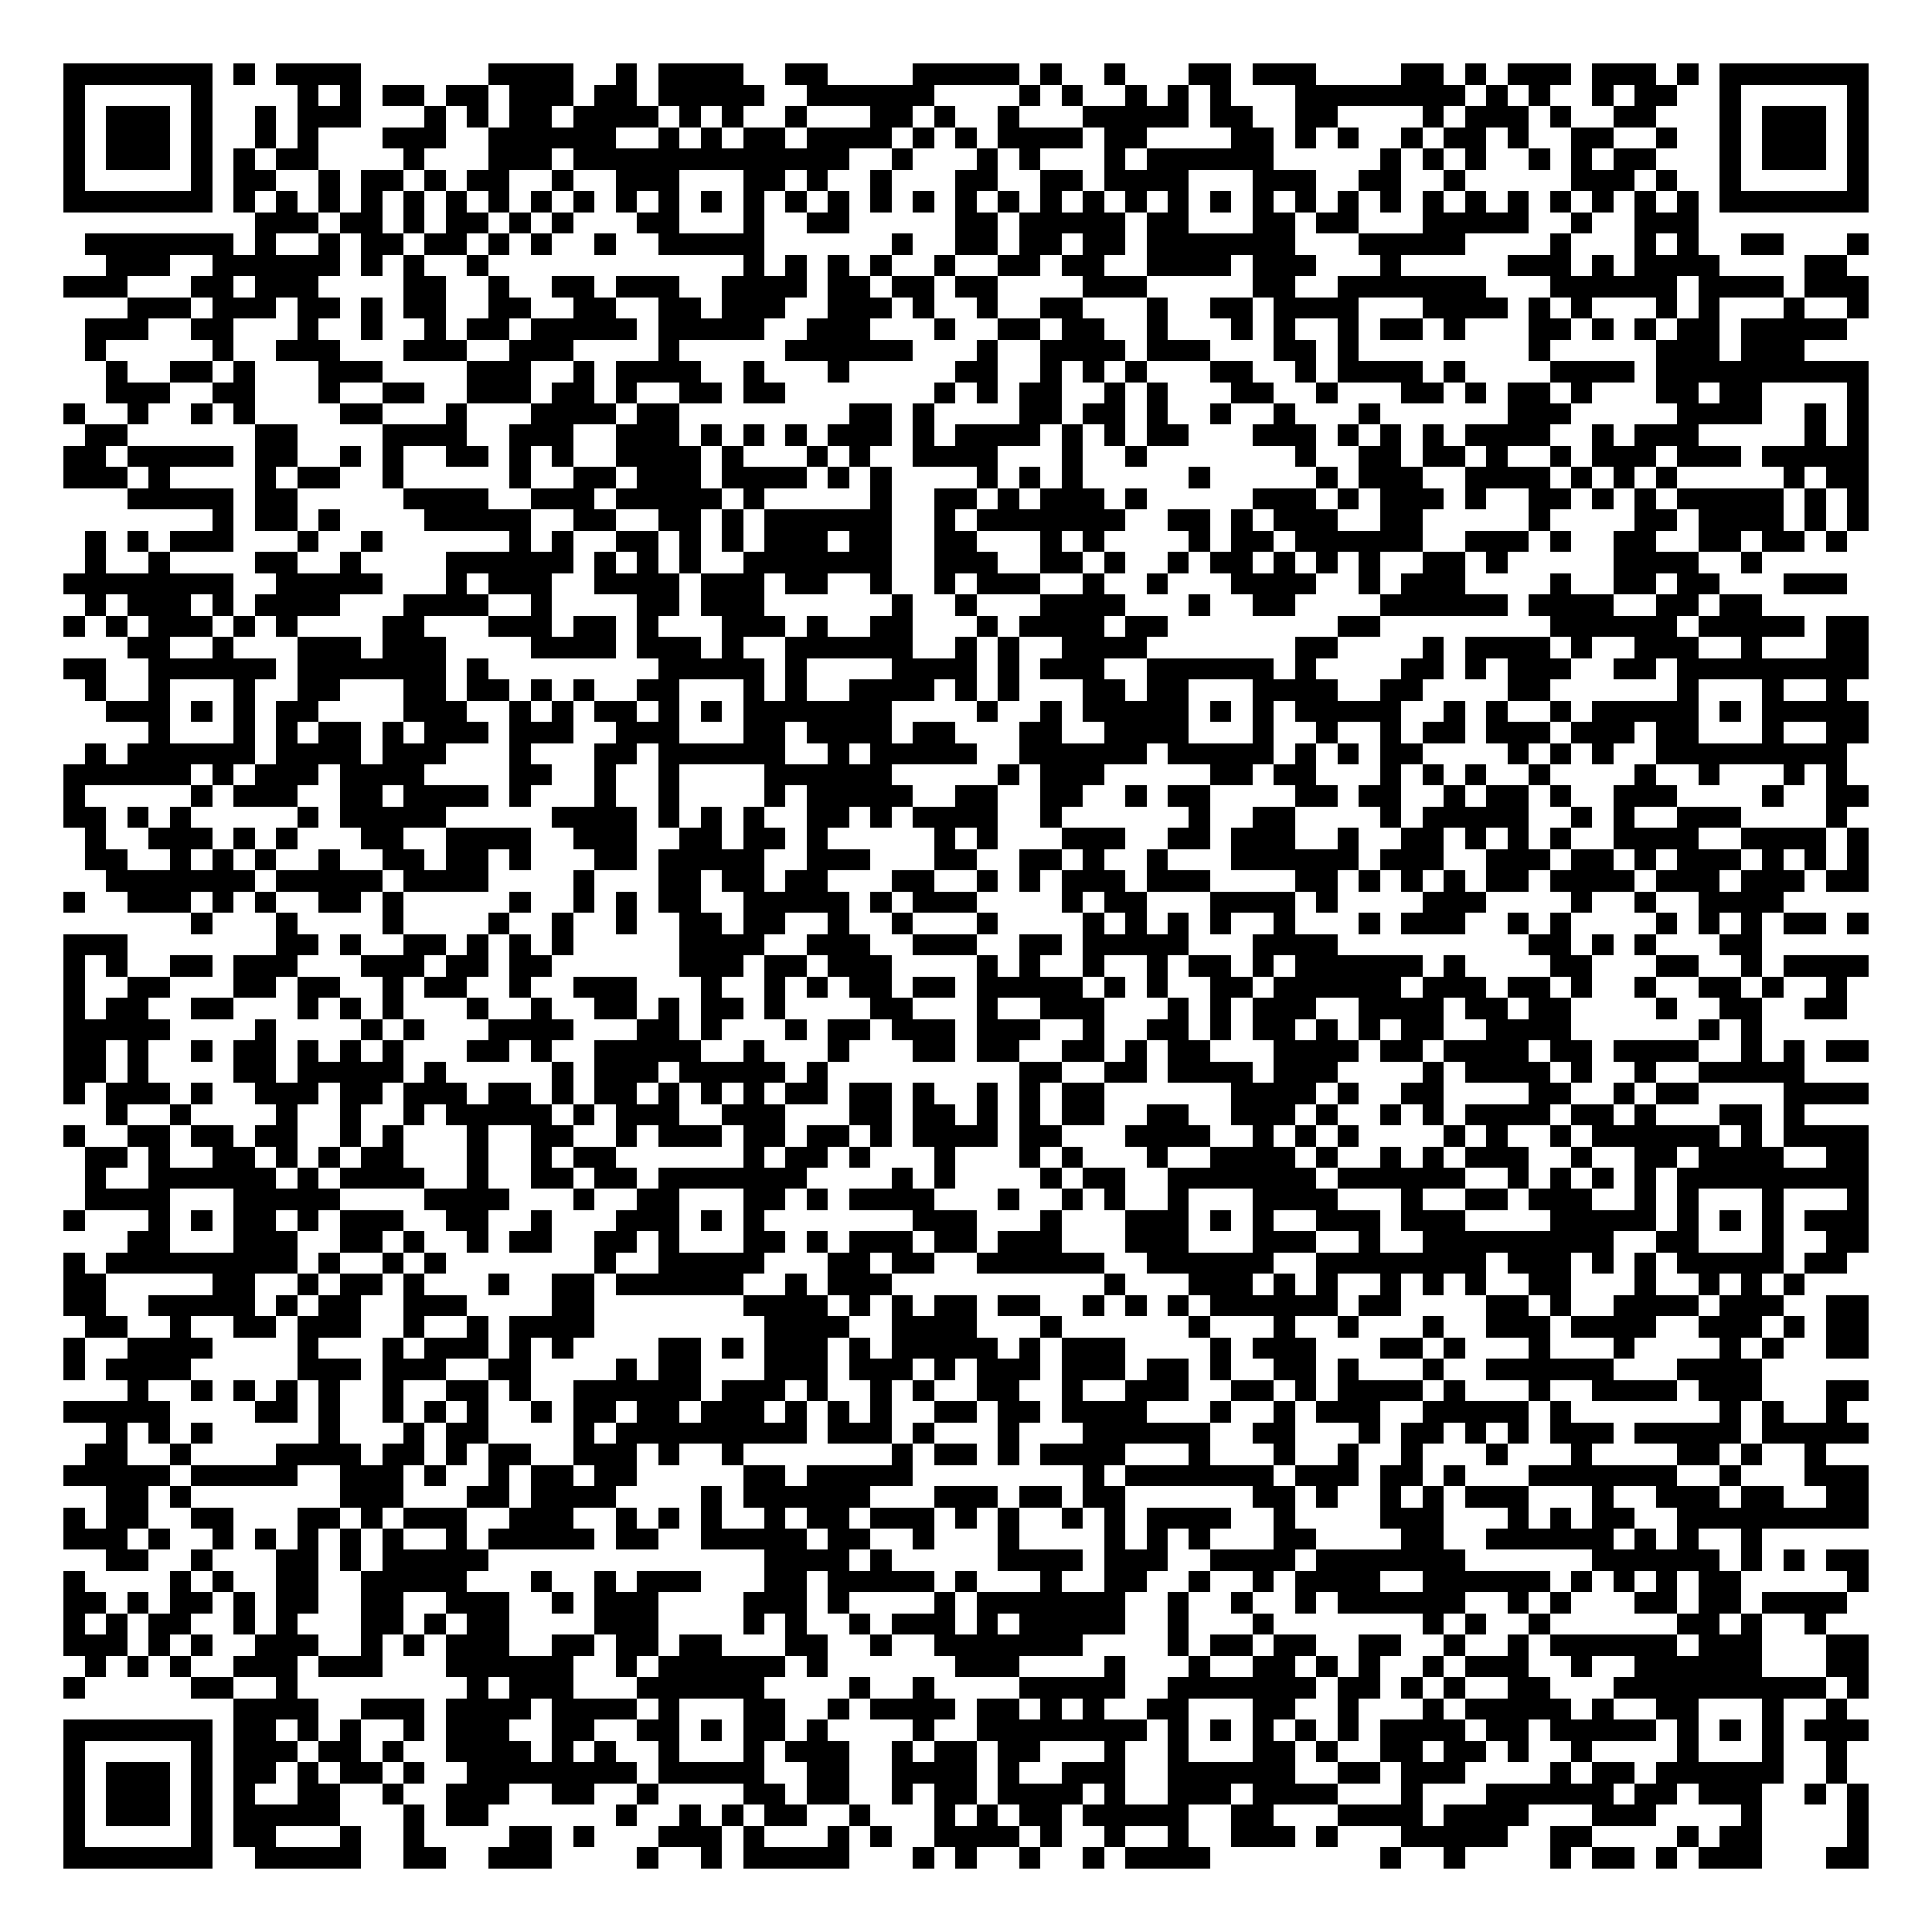 <svg xmlns="http://www.w3.org/2000/svg" width="176" height="176" viewBox="0 0 91 91" shape-rendering="crispEdges"><path fill="#ffffff" d="M0 0h91v91H0z"/><path stroke="#000000" d="M3 3.5h7m1 0h1m1 0h4m6 0h4m2 0h1m1 0h4m2 0h2m4 0h5m1 0h1m2 0h1m3 0h2m1 0h3m4 0h2m1 0h1m1 0h3m1 0h3m1 0h1m1 0h7M3 4.5h1m5 0h1m4 0h1m1 0h1m1 0h2m1 0h2m1 0h3m1 0h2m1 0h5m2 0h6m4 0h1m1 0h1m2 0h1m1 0h1m1 0h1m3 0h8m1 0h1m1 0h1m2 0h1m1 0h2m2 0h1m5 0h1M3 5.5h1m1 0h3m1 0h1m2 0h1m1 0h3m3 0h1m1 0h1m1 0h2m1 0h4m1 0h1m1 0h1m2 0h1m3 0h2m1 0h1m2 0h1m3 0h5m1 0h2m2 0h2m4 0h1m1 0h3m1 0h1m2 0h2m3 0h1m1 0h3m1 0h1M3 6.5h1m1 0h3m1 0h1m2 0h1m1 0h1m3 0h3m2 0h6m2 0h1m1 0h1m1 0h2m1 0h4m1 0h1m1 0h1m1 0h4m1 0h2m4 0h2m1 0h1m1 0h1m2 0h1m1 0h2m1 0h1m2 0h2m2 0h1m2 0h1m1 0h3m1 0h1M3 7.5h1m1 0h3m1 0h1m1 0h1m1 0h2m4 0h1m3 0h3m1 0h13m2 0h1m3 0h1m1 0h1m3 0h1m1 0h6m5 0h1m1 0h1m1 0h1m2 0h1m1 0h1m1 0h2m3 0h1m1 0h3m1 0h1M3 8.5h1m5 0h1m1 0h2m2 0h1m1 0h2m1 0h1m1 0h2m2 0h1m2 0h3m3 0h2m1 0h1m2 0h1m3 0h2m2 0h2m1 0h4m3 0h3m2 0h2m2 0h1m5 0h3m1 0h1m2 0h1m5 0h1M3 9.5h7m1 0h1m1 0h1m1 0h1m1 0h1m1 0h1m1 0h1m1 0h1m1 0h1m1 0h1m1 0h1m1 0h1m1 0h1m1 0h1m1 0h1m1 0h1m1 0h1m1 0h1m1 0h1m1 0h1m1 0h1m1 0h1m1 0h1m1 0h1m1 0h1m1 0h1m1 0h1m1 0h1m1 0h1m1 0h1m1 0h1m1 0h1m1 0h1m1 0h1m1 0h1m1 0h1m1 0h7M12 10.5h3m1 0h2m1 0h1m1 0h2m1 0h1m1 0h1m3 0h2m3 0h1m2 0h2m5 0h2m1 0h5m1 0h2m3 0h2m1 0h2m3 0h5m2 0h1m2 0h3M4 11.5h7m1 0h1m2 0h1m1 0h2m1 0h2m1 0h1m1 0h1m2 0h1m2 0h5m6 0h1m2 0h2m1 0h2m1 0h2m1 0h7m3 0h5m4 0h1m3 0h1m1 0h1m2 0h2m3 0h1M5 12.5h3m2 0h6m1 0h1m1 0h1m2 0h1m12 0h1m1 0h1m1 0h1m1 0h1m2 0h1m2 0h2m1 0h2m2 0h4m1 0h3m3 0h1m5 0h3m1 0h1m1 0h4m4 0h2M3 13.5h3m3 0h2m1 0h3m4 0h2m2 0h1m2 0h2m1 0h3m2 0h4m1 0h2m1 0h2m1 0h2m4 0h3m5 0h2m2 0h7m3 0h6m1 0h4m1 0h3M6 14.5h3m1 0h3m1 0h2m1 0h1m1 0h2m2 0h2m2 0h2m2 0h2m1 0h3m2 0h3m1 0h1m2 0h1m2 0h2m3 0h1m2 0h2m1 0h4m3 0h4m1 0h1m1 0h1m3 0h1m1 0h1m3 0h1m2 0h1M4 15.5h3m2 0h2m3 0h1m2 0h1m2 0h1m1 0h2m1 0h5m1 0h5m2 0h3m3 0h1m2 0h2m1 0h2m2 0h1m3 0h1m1 0h1m2 0h1m1 0h2m1 0h1m3 0h2m1 0h1m1 0h1m1 0h2m1 0h5M4 16.5h1m5 0h1m2 0h3m3 0h3m2 0h3m4 0h1m5 0h6m3 0h1m2 0h4m1 0h3m3 0h2m1 0h1m8 0h1m5 0h3m1 0h3M5 17.5h1m2 0h2m1 0h1m3 0h3m4 0h3m2 0h1m1 0h4m2 0h1m3 0h1m5 0h2m2 0h1m1 0h1m1 0h1m3 0h2m2 0h1m1 0h4m1 0h1m4 0h4m1 0h10M5 18.5h3m2 0h2m3 0h1m2 0h2m2 0h3m1 0h2m1 0h1m2 0h2m1 0h2m7 0h1m1 0h1m1 0h2m2 0h1m1 0h1m3 0h2m2 0h1m3 0h2m1 0h1m1 0h2m1 0h1m3 0h2m1 0h2m4 0h1M3 19.5h1m2 0h1m2 0h1m1 0h1m4 0h2m3 0h1m3 0h4m1 0h2m8 0h2m1 0h1m4 0h2m1 0h2m1 0h1m2 0h1m2 0h1m3 0h1m6 0h3m5 0h4m2 0h1m1 0h1M4 20.5h2m6 0h2m4 0h4m2 0h3m2 0h3m1 0h1m1 0h1m1 0h1m1 0h3m1 0h1m1 0h4m1 0h1m1 0h1m1 0h2m3 0h3m1 0h1m1 0h1m1 0h1m1 0h4m2 0h1m1 0h3m5 0h1m1 0h1M3 21.5h2m1 0h5m1 0h2m2 0h1m1 0h1m2 0h2m1 0h1m1 0h1m2 0h4m1 0h1m3 0h1m1 0h1m2 0h4m3 0h1m2 0h1m7 0h1m2 0h2m1 0h2m1 0h1m2 0h1m1 0h3m1 0h3m1 0h5M3 22.5h3m1 0h1m4 0h1m1 0h2m2 0h1m5 0h1m2 0h2m1 0h3m1 0h4m1 0h1m1 0h1m4 0h1m1 0h1m1 0h1m5 0h1m5 0h1m1 0h3m2 0h4m1 0h1m1 0h1m1 0h1m5 0h1m1 0h2M6 23.5h5m1 0h2m5 0h4m2 0h3m1 0h5m1 0h1m5 0h1m2 0h2m1 0h1m1 0h3m1 0h1m5 0h3m1 0h1m1 0h3m1 0h1m2 0h2m1 0h1m1 0h1m1 0h5m1 0h1m1 0h1M10 24.5h1m1 0h2m1 0h1m4 0h5m2 0h2m2 0h2m1 0h1m1 0h6m2 0h1m1 0h7m2 0h2m1 0h1m1 0h3m2 0h2m5 0h1m4 0h2m1 0h4m1 0h1m1 0h1M4 25.5h1m1 0h1m1 0h3m3 0h1m2 0h1m6 0h1m1 0h1m2 0h2m1 0h1m1 0h1m1 0h3m1 0h2m2 0h2m3 0h1m1 0h1m4 0h1m1 0h2m1 0h6m2 0h3m1 0h1m2 0h2m2 0h2m1 0h2m1 0h1M4 26.5h1m2 0h1m4 0h2m2 0h1m4 0h6m1 0h1m1 0h1m1 0h1m2 0h7m2 0h3m2 0h2m1 0h1m2 0h1m1 0h2m1 0h1m1 0h1m1 0h1m2 0h2m1 0h1m5 0h4m2 0h1M3 27.5h8m2 0h5m3 0h1m1 0h3m2 0h4m1 0h3m1 0h2m2 0h1m2 0h1m1 0h3m2 0h1m2 0h1m3 0h4m2 0h1m1 0h3m4 0h1m2 0h2m1 0h2m3 0h3M4 28.5h1m1 0h3m1 0h1m1 0h4m3 0h4m2 0h1m4 0h2m1 0h3m6 0h1m2 0h1m3 0h4m3 0h1m2 0h2m4 0h6m1 0h4m2 0h2m1 0h2M3 29.5h1m1 0h1m1 0h3m1 0h1m1 0h1m4 0h2m3 0h3m1 0h2m1 0h1m3 0h3m1 0h1m2 0h2m3 0h1m1 0h4m1 0h2m8 0h2m8 0h6m1 0h5m1 0h2M6 30.5h2m2 0h1m3 0h3m1 0h3m4 0h4m1 0h3m1 0h1m2 0h6m2 0h1m1 0h1m2 0h4m7 0h2m4 0h1m1 0h4m1 0h1m2 0h3m2 0h1m3 0h2M3 31.5h2m2 0h6m1 0h7m1 0h1m8 0h5m1 0h1m4 0h4m1 0h1m1 0h3m2 0h6m1 0h1m4 0h2m1 0h1m1 0h3m2 0h2m1 0h9M4 32.5h1m2 0h1m3 0h1m2 0h2m3 0h2m1 0h2m1 0h1m1 0h1m2 0h2m3 0h1m1 0h1m2 0h4m1 0h1m1 0h1m3 0h2m1 0h2m3 0h4m2 0h2m4 0h2m6 0h1m3 0h1m2 0h1M5 33.5h3m1 0h1m1 0h1m1 0h2m4 0h3m2 0h1m1 0h1m1 0h2m1 0h1m1 0h1m1 0h7m4 0h1m2 0h1m1 0h5m1 0h1m1 0h1m1 0h5m2 0h1m1 0h1m2 0h1m1 0h5m1 0h1m1 0h5M7 34.5h1m3 0h1m1 0h1m1 0h2m1 0h1m1 0h3m1 0h3m2 0h3m3 0h2m1 0h4m1 0h2m3 0h2m2 0h4m3 0h1m2 0h1m2 0h1m1 0h2m1 0h3m1 0h3m1 0h2m3 0h1m2 0h2M4 35.5h1m1 0h6m1 0h4m1 0h3m3 0h1m3 0h2m1 0h6m2 0h1m1 0h5m2 0h6m1 0h5m1 0h1m1 0h1m1 0h2m4 0h1m1 0h1m1 0h1m2 0h9M3 36.5h6m1 0h1m1 0h3m1 0h4m4 0h2m2 0h1m2 0h1m4 0h6m5 0h1m1 0h3m5 0h2m1 0h2m3 0h1m1 0h1m1 0h1m2 0h1m4 0h1m2 0h1m3 0h1m1 0h1M3 37.5h1m5 0h1m1 0h3m2 0h2m1 0h4m1 0h1m3 0h1m2 0h1m4 0h1m1 0h5m2 0h2m2 0h2m2 0h1m1 0h2m4 0h2m1 0h2m2 0h1m1 0h2m1 0h1m2 0h3m4 0h1m2 0h2M3 38.5h2m1 0h1m1 0h1m5 0h1m1 0h5m5 0h4m1 0h1m1 0h1m1 0h1m2 0h2m1 0h1m1 0h4m2 0h1m6 0h1m2 0h2m4 0h1m1 0h5m2 0h1m1 0h1m2 0h3m4 0h1M4 39.5h1m2 0h3m1 0h1m1 0h1m3 0h2m2 0h4m2 0h3m2 0h2m1 0h2m1 0h1m5 0h1m1 0h1m3 0h3m2 0h2m1 0h3m2 0h1m2 0h2m1 0h1m1 0h1m1 0h1m2 0h4m2 0h4m1 0h1M4 40.5h2m2 0h1m1 0h1m1 0h1m2 0h1m2 0h2m1 0h2m1 0h1m3 0h2m1 0h5m2 0h3m3 0h2m2 0h2m1 0h1m2 0h1m3 0h6m1 0h3m2 0h3m1 0h2m1 0h1m1 0h3m1 0h1m1 0h1m1 0h1M5 41.5h7m1 0h5m1 0h4m4 0h1m3 0h2m1 0h2m1 0h2m3 0h2m2 0h1m1 0h1m1 0h3m1 0h3m4 0h2m1 0h1m1 0h1m1 0h1m1 0h2m1 0h4m1 0h3m1 0h3m1 0h2M3 42.5h1m2 0h3m1 0h1m1 0h1m2 0h2m1 0h1m5 0h1m2 0h1m1 0h1m1 0h2m2 0h5m1 0h1m1 0h3m4 0h1m1 0h2m3 0h4m1 0h1m4 0h3m4 0h1m2 0h1m2 0h4M9 43.5h1m3 0h1m4 0h1m4 0h1m2 0h1m2 0h1m2 0h2m1 0h2m2 0h1m2 0h1m3 0h1m4 0h1m1 0h1m1 0h1m1 0h1m2 0h1m3 0h1m1 0h3m2 0h1m1 0h1m4 0h1m1 0h1m1 0h1m1 0h2m1 0h1M3 44.5h3m7 0h2m1 0h1m2 0h2m1 0h1m1 0h1m1 0h1m5 0h4m2 0h3m2 0h3m2 0h2m1 0h5m3 0h4m9 0h2m1 0h1m1 0h1m3 0h2M3 45.5h1m1 0h1m2 0h2m1 0h3m3 0h3m1 0h2m1 0h2m6 0h3m1 0h2m1 0h3m4 0h1m1 0h1m2 0h1m2 0h1m1 0h2m1 0h1m1 0h6m1 0h1m4 0h2m3 0h2m2 0h1m1 0h4M3 46.5h1m2 0h2m3 0h2m1 0h2m2 0h1m1 0h2m2 0h1m2 0h3m3 0h1m2 0h1m1 0h1m1 0h2m1 0h2m1 0h5m1 0h1m1 0h1m2 0h2m1 0h6m1 0h3m1 0h2m1 0h1m2 0h1m2 0h2m1 0h1m2 0h1M3 47.5h1m1 0h2m2 0h2m3 0h1m1 0h1m1 0h1m3 0h1m2 0h1m2 0h2m1 0h1m1 0h2m1 0h1m4 0h2m3 0h1m2 0h3m3 0h1m1 0h1m1 0h3m2 0h4m1 0h2m1 0h2m4 0h1m2 0h2m2 0h2M3 48.5h5m4 0h1m4 0h1m1 0h1m3 0h4m3 0h2m1 0h1m3 0h1m1 0h2m1 0h3m1 0h3m2 0h1m2 0h2m1 0h1m1 0h2m1 0h1m1 0h1m1 0h2m2 0h4m6 0h1m1 0h1M3 49.5h2m1 0h1m2 0h1m1 0h2m1 0h1m1 0h1m1 0h1m3 0h2m1 0h1m2 0h5m2 0h1m3 0h1m3 0h2m1 0h2m2 0h2m1 0h1m1 0h2m3 0h4m1 0h2m1 0h4m1 0h2m1 0h4m2 0h1m1 0h1m1 0h2M3 50.5h2m1 0h1m4 0h2m1 0h5m1 0h1m5 0h1m1 0h3m1 0h5m1 0h1m9 0h2m2 0h2m1 0h4m1 0h3m4 0h1m1 0h4m1 0h1m2 0h1m2 0h5M3 51.5h1m1 0h3m1 0h1m2 0h3m1 0h2m1 0h3m1 0h2m1 0h1m1 0h2m1 0h1m1 0h1m1 0h1m1 0h2m1 0h2m1 0h1m2 0h1m1 0h1m1 0h2m6 0h4m1 0h1m2 0h2m4 0h2m2 0h1m1 0h2m4 0h4M5 52.5h1m2 0h1m4 0h1m2 0h1m2 0h1m1 0h5m1 0h1m1 0h3m2 0h3m3 0h2m1 0h2m1 0h1m1 0h1m1 0h2m2 0h2m2 0h3m1 0h1m2 0h1m1 0h1m1 0h4m1 0h2m1 0h1m3 0h2m1 0h1M3 53.5h1m2 0h2m1 0h2m1 0h2m2 0h1m1 0h1m3 0h1m2 0h2m2 0h1m1 0h3m1 0h2m1 0h2m1 0h1m1 0h4m1 0h2m3 0h4m2 0h1m1 0h1m1 0h1m4 0h1m1 0h1m2 0h1m1 0h6m1 0h1m1 0h4M4 54.5h2m1 0h1m2 0h2m1 0h1m1 0h1m1 0h2m3 0h1m2 0h1m1 0h2m6 0h1m1 0h2m1 0h1m3 0h1m3 0h1m1 0h1m3 0h1m2 0h4m1 0h1m2 0h1m1 0h1m1 0h3m2 0h1m2 0h2m1 0h4m2 0h2M4 55.5h1m2 0h6m1 0h1m1 0h4m2 0h1m2 0h2m1 0h2m1 0h7m4 0h1m1 0h1m4 0h1m1 0h2m2 0h7m1 0h6m2 0h1m1 0h1m1 0h1m1 0h1m1 0h9M4 56.5h4m3 0h5m4 0h4m3 0h1m2 0h2m3 0h2m1 0h1m1 0h4m3 0h1m2 0h1m1 0h1m2 0h1m3 0h4m3 0h1m2 0h2m1 0h3m2 0h1m1 0h1m3 0h1m3 0h1M3 57.5h1m3 0h1m1 0h1m1 0h2m1 0h1m1 0h3m2 0h2m2 0h1m3 0h3m1 0h1m1 0h1m7 0h3m3 0h1m3 0h3m1 0h1m1 0h1m2 0h3m1 0h3m4 0h5m1 0h1m1 0h1m1 0h1m1 0h3M6 58.5h2m3 0h3m2 0h2m1 0h1m2 0h1m1 0h2m2 0h2m1 0h1m3 0h2m1 0h1m1 0h3m1 0h2m1 0h3m3 0h3m3 0h3m2 0h1m2 0h9m2 0h2m3 0h1m2 0h2M3 59.5h1m1 0h9m1 0h1m2 0h1m1 0h1m7 0h1m2 0h5m3 0h2m1 0h2m2 0h6m2 0h6m2 0h8m1 0h3m1 0h1m1 0h1m1 0h5m1 0h2M3 60.5h2m5 0h2m2 0h1m1 0h2m1 0h1m3 0h1m2 0h2m1 0h6m2 0h1m1 0h3m10 0h1m3 0h3m1 0h1m1 0h1m2 0h1m1 0h1m1 0h1m2 0h2m3 0h1m2 0h1m1 0h1m1 0h1M3 61.5h2m2 0h5m1 0h1m1 0h2m2 0h3m4 0h2m7 0h4m1 0h1m1 0h1m1 0h2m1 0h2m2 0h1m1 0h1m1 0h1m1 0h6m1 0h2m4 0h2m1 0h1m2 0h4m1 0h3m2 0h2M4 62.5h2m2 0h1m2 0h2m1 0h3m2 0h1m2 0h1m1 0h4m8 0h4m2 0h4m3 0h1m6 0h1m3 0h1m2 0h1m3 0h1m2 0h3m1 0h4m2 0h3m1 0h1m1 0h2M3 63.5h1m2 0h4m4 0h1m3 0h1m1 0h3m1 0h1m1 0h1m4 0h2m1 0h1m1 0h3m1 0h1m1 0h5m1 0h1m1 0h3m4 0h1m1 0h3m3 0h2m1 0h1m3 0h1m3 0h1m4 0h1m1 0h1m2 0h2M3 64.5h1m1 0h4m5 0h3m1 0h3m2 0h2m4 0h1m1 0h2m3 0h3m1 0h3m1 0h1m1 0h3m1 0h3m1 0h2m1 0h1m2 0h2m1 0h1m3 0h1m2 0h6m3 0h4M6 65.5h1m2 0h1m1 0h1m1 0h1m1 0h1m2 0h1m2 0h2m1 0h1m2 0h6m1 0h3m1 0h1m2 0h1m1 0h1m2 0h2m2 0h1m2 0h3m2 0h2m1 0h1m1 0h4m1 0h1m3 0h1m2 0h4m1 0h3m3 0h2M3 66.5h5m4 0h2m1 0h1m2 0h1m1 0h1m1 0h1m2 0h1m1 0h2m1 0h2m1 0h3m1 0h1m1 0h1m1 0h1m2 0h2m1 0h2m1 0h4m3 0h1m2 0h1m1 0h3m2 0h5m1 0h1m7 0h1m1 0h1m2 0h1M5 67.5h1m1 0h1m1 0h1m5 0h1m3 0h1m1 0h2m4 0h1m1 0h9m1 0h3m1 0h1m3 0h1m3 0h6m2 0h2m3 0h1m1 0h2m1 0h1m1 0h1m1 0h3m1 0h5m1 0h5M4 68.5h2m2 0h1m4 0h4m1 0h2m1 0h1m1 0h2m2 0h3m1 0h1m2 0h1m7 0h1m1 0h2m1 0h1m1 0h4m3 0h1m3 0h1m2 0h1m2 0h1m3 0h1m3 0h1m4 0h2m1 0h1m2 0h1M3 69.5h5m1 0h5m2 0h3m1 0h1m2 0h1m1 0h2m1 0h2m5 0h2m1 0h5m8 0h1m1 0h7m1 0h3m1 0h2m1 0h1m3 0h7m2 0h1m3 0h3M5 70.5h2m1 0h1m7 0h3m3 0h2m1 0h4m4 0h1m1 0h6m3 0h3m1 0h2m1 0h2m6 0h2m1 0h1m2 0h1m1 0h1m1 0h3m3 0h1m2 0h3m1 0h2m2 0h2M3 71.5h1m1 0h2m2 0h2m3 0h2m1 0h1m1 0h3m2 0h3m2 0h1m1 0h1m1 0h1m2 0h1m1 0h2m1 0h3m1 0h1m1 0h1m2 0h1m1 0h1m1 0h4m2 0h1m4 0h3m3 0h1m1 0h1m1 0h2m2 0h9M3 72.5h3m1 0h1m2 0h1m1 0h1m1 0h1m1 0h1m1 0h1m2 0h1m1 0h5m1 0h2m2 0h5m1 0h2m2 0h1m3 0h1m4 0h1m1 0h1m1 0h1m3 0h2m4 0h2m2 0h6m1 0h1m1 0h1m2 0h1M5 73.5h2m2 0h1m3 0h2m1 0h1m1 0h5m13 0h4m1 0h1m5 0h4m1 0h3m2 0h4m1 0h7m6 0h6m1 0h1m1 0h1m1 0h2M3 74.5h1m4 0h1m1 0h1m2 0h2m2 0h5m3 0h1m2 0h1m1 0h3m3 0h2m1 0h5m1 0h1m3 0h1m2 0h2m2 0h1m2 0h1m1 0h4m2 0h6m1 0h1m1 0h1m1 0h1m1 0h2m5 0h1M3 75.5h2m1 0h1m1 0h2m1 0h1m1 0h2m2 0h2m2 0h3m2 0h1m1 0h3m4 0h3m1 0h1m4 0h1m1 0h7m2 0h1m2 0h1m2 0h1m1 0h6m2 0h1m1 0h1m3 0h2m1 0h2m1 0h4M3 76.5h1m1 0h1m1 0h2m2 0h1m1 0h1m3 0h2m1 0h1m1 0h2m4 0h3m4 0h1m1 0h1m2 0h1m1 0h3m1 0h1m1 0h5m2 0h1m3 0h1m7 0h1m1 0h1m2 0h1m6 0h2m1 0h1m2 0h1M3 77.5h3m1 0h1m1 0h1m2 0h3m2 0h1m1 0h1m1 0h3m2 0h2m1 0h2m1 0h2m3 0h2m2 0h1m2 0h7m4 0h1m1 0h2m1 0h2m2 0h2m2 0h1m2 0h1m1 0h6m1 0h3m3 0h2M4 78.5h1m1 0h1m1 0h1m2 0h3m1 0h3m3 0h6m2 0h1m1 0h6m1 0h1m6 0h3m4 0h1m3 0h1m2 0h2m1 0h1m1 0h1m2 0h1m1 0h3m2 0h1m2 0h6m3 0h2M3 79.5h1m5 0h2m2 0h1m8 0h1m1 0h3m3 0h6m4 0h1m2 0h1m4 0h5m2 0h7m1 0h2m1 0h1m1 0h1m2 0h2m3 0h10m1 0h1M11 80.5h4m2 0h3m1 0h4m1 0h4m1 0h1m3 0h2m2 0h1m1 0h4m1 0h2m1 0h1m1 0h1m2 0h2m3 0h2m2 0h1m3 0h1m1 0h5m1 0h1m2 0h2m3 0h1m2 0h1M3 81.5h7m1 0h2m1 0h1m1 0h1m2 0h1m1 0h3m2 0h2m2 0h2m1 0h1m1 0h2m1 0h1m4 0h1m2 0h8m1 0h1m1 0h1m1 0h1m1 0h1m1 0h1m1 0h4m1 0h2m1 0h5m1 0h1m1 0h1m1 0h1m1 0h3M3 82.5h1m5 0h1m1 0h3m1 0h2m1 0h1m2 0h4m1 0h1m1 0h1m2 0h1m3 0h1m1 0h3m2 0h1m1 0h2m1 0h2m3 0h1m2 0h1m3 0h2m1 0h1m2 0h2m1 0h2m1 0h1m2 0h1m4 0h1m3 0h1m2 0h1M3 83.5h1m1 0h3m1 0h1m1 0h2m1 0h1m1 0h2m1 0h1m2 0h8m1 0h5m2 0h2m2 0h4m1 0h1m2 0h3m2 0h6m2 0h2m1 0h3m4 0h1m1 0h2m1 0h6m2 0h1M3 84.5h1m1 0h3m1 0h1m1 0h1m2 0h2m2 0h1m2 0h3m2 0h2m2 0h1m4 0h2m1 0h2m2 0h1m1 0h2m1 0h4m1 0h1m2 0h3m1 0h4m3 0h1m3 0h6m1 0h2m1 0h3m2 0h1m1 0h1M3 85.5h1m1 0h3m1 0h1m1 0h5m3 0h1m1 0h2m6 0h1m2 0h1m1 0h1m1 0h2m2 0h1m3 0h1m1 0h1m1 0h2m1 0h5m2 0h2m3 0h4m1 0h4m3 0h3m4 0h1m4 0h1M3 86.5h1m5 0h1m1 0h2m3 0h1m2 0h1m4 0h2m1 0h1m3 0h3m1 0h1m3 0h1m1 0h1m2 0h4m1 0h1m2 0h1m2 0h1m2 0h3m1 0h1m3 0h5m2 0h2m4 0h1m1 0h2m4 0h1M3 87.5h7m2 0h5m2 0h2m2 0h3m4 0h1m2 0h1m1 0h5m3 0h1m1 0h1m2 0h1m2 0h1m1 0h4m8 0h1m2 0h1m4 0h1m1 0h2m1 0h1m1 0h3m3 0h2"/></svg>
